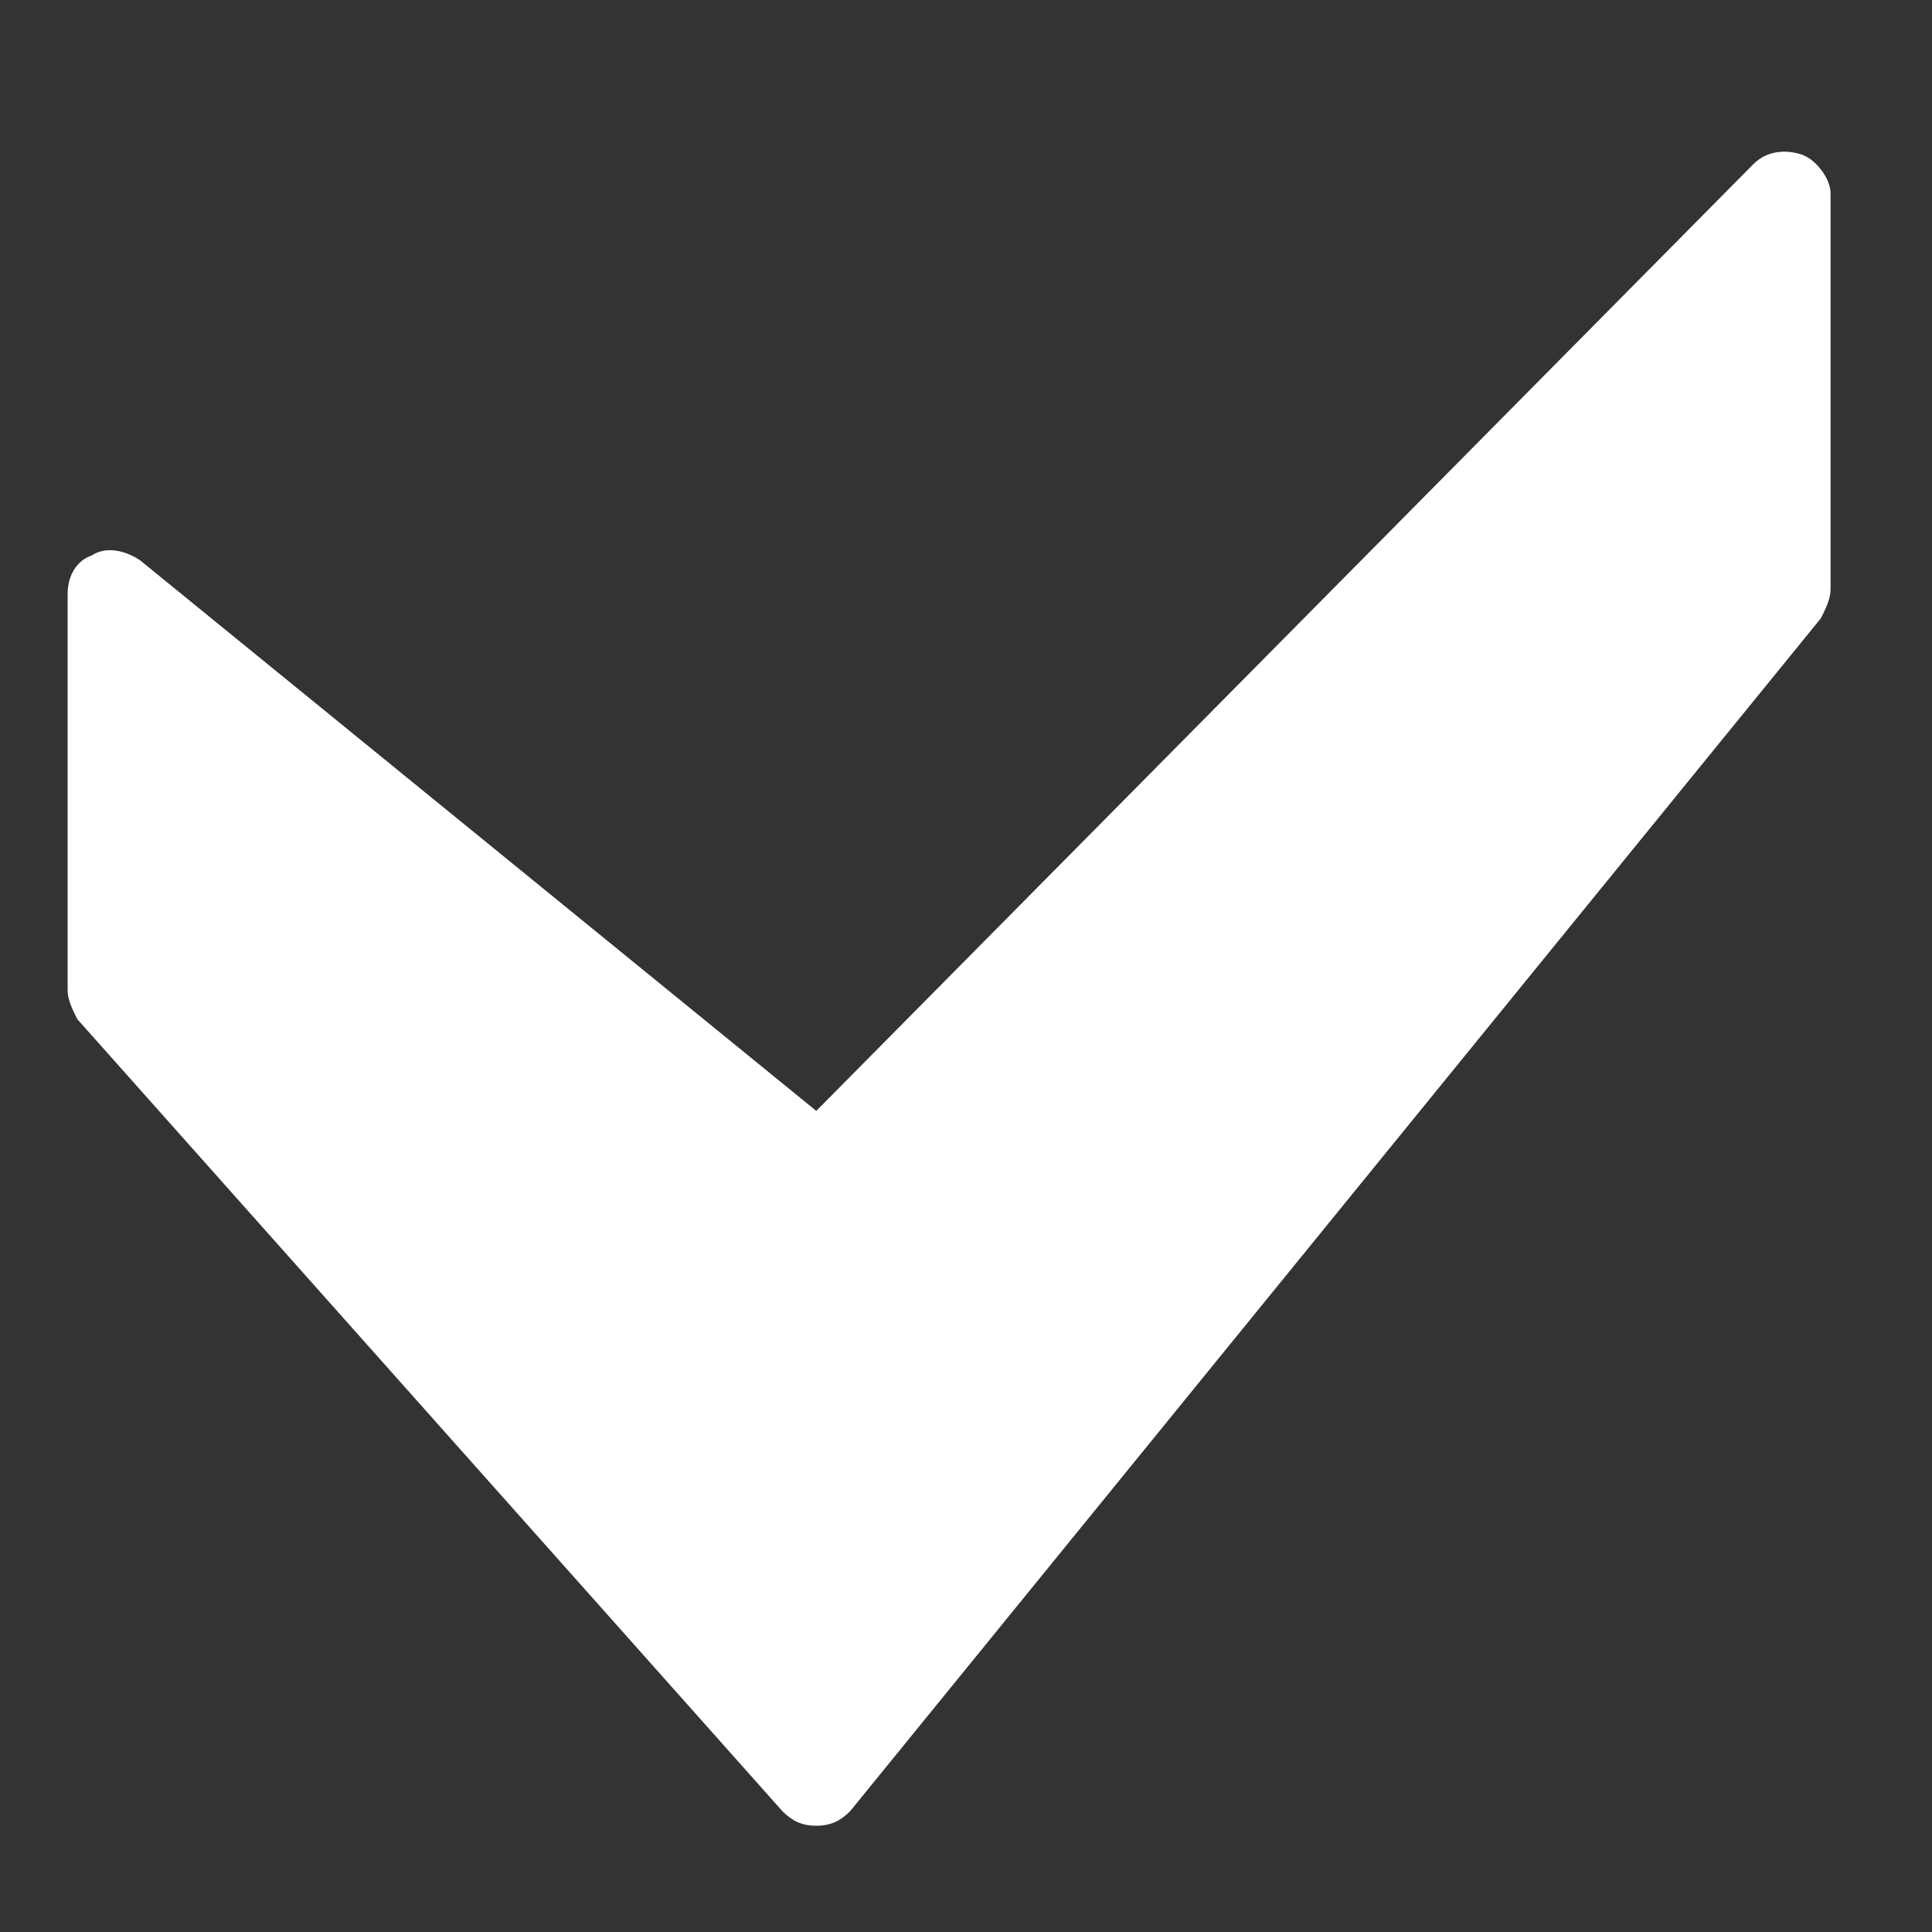 <?xml version="1.0" encoding="utf-8"?>
<!-- Generator: Adobe Illustrator 25.0.1, SVG Export Plug-In . SVG Version: 6.00 Build 0)  -->
<svg version="1.1" id="Layer_1" xmlns="http://www.w3.org/2000/svg" xmlns:xlink="http://www.w3.org/1999/xlink" x="0px" y="0px"
	 viewBox="0 0 40 40" style="enable-background:new 0 0 40 40;" xml:space="preserve">
<rect x="0" y="0" width="40" height="40" fill="#333333" stroke="none"/>
<style type="text/css">
	.st0{fill:#FFFFFF;}
</style>
<path class="st0" d="M16.9,37.8c-0.3,0-0.5-0.1-0.7-0.3L1.6,21.1c-0.1-0.2-0.2-0.4-0.2-0.6v-8.2c0-0.4,0.2-0.7,0.5-0.8
	c0.3-0.2,0.7-0.1,1,0.1l14,11.4L36.3,3.4c0.3-0.3,0.7-0.3,1-0.2c0.3,0.1,0.6,0.5,0.6,0.8v8.2c0,0.2-0.1,0.4-0.2,0.6L17.6,37.5
	C17.4,37.7,17.2,37.8,16.9,37.8C16.9,37.8,16.9,37.8,16.9,37.8z M3.2,20.1l13.7,15.4l19.2-23.6V6.2L17.5,24.8
	c-0.3,0.3-0.9,0.4-1.2,0.1L3.2,14.2V20.1z"/>
<path class="st0" d="M2.6,12.6c0,0,13.7,11.6,13.9,11.5S36.7,4.4,36.7,4.4l-0.2,8.9L16.7,36.8L1.8,19.4L2.6,12.6z"/>
</svg>
